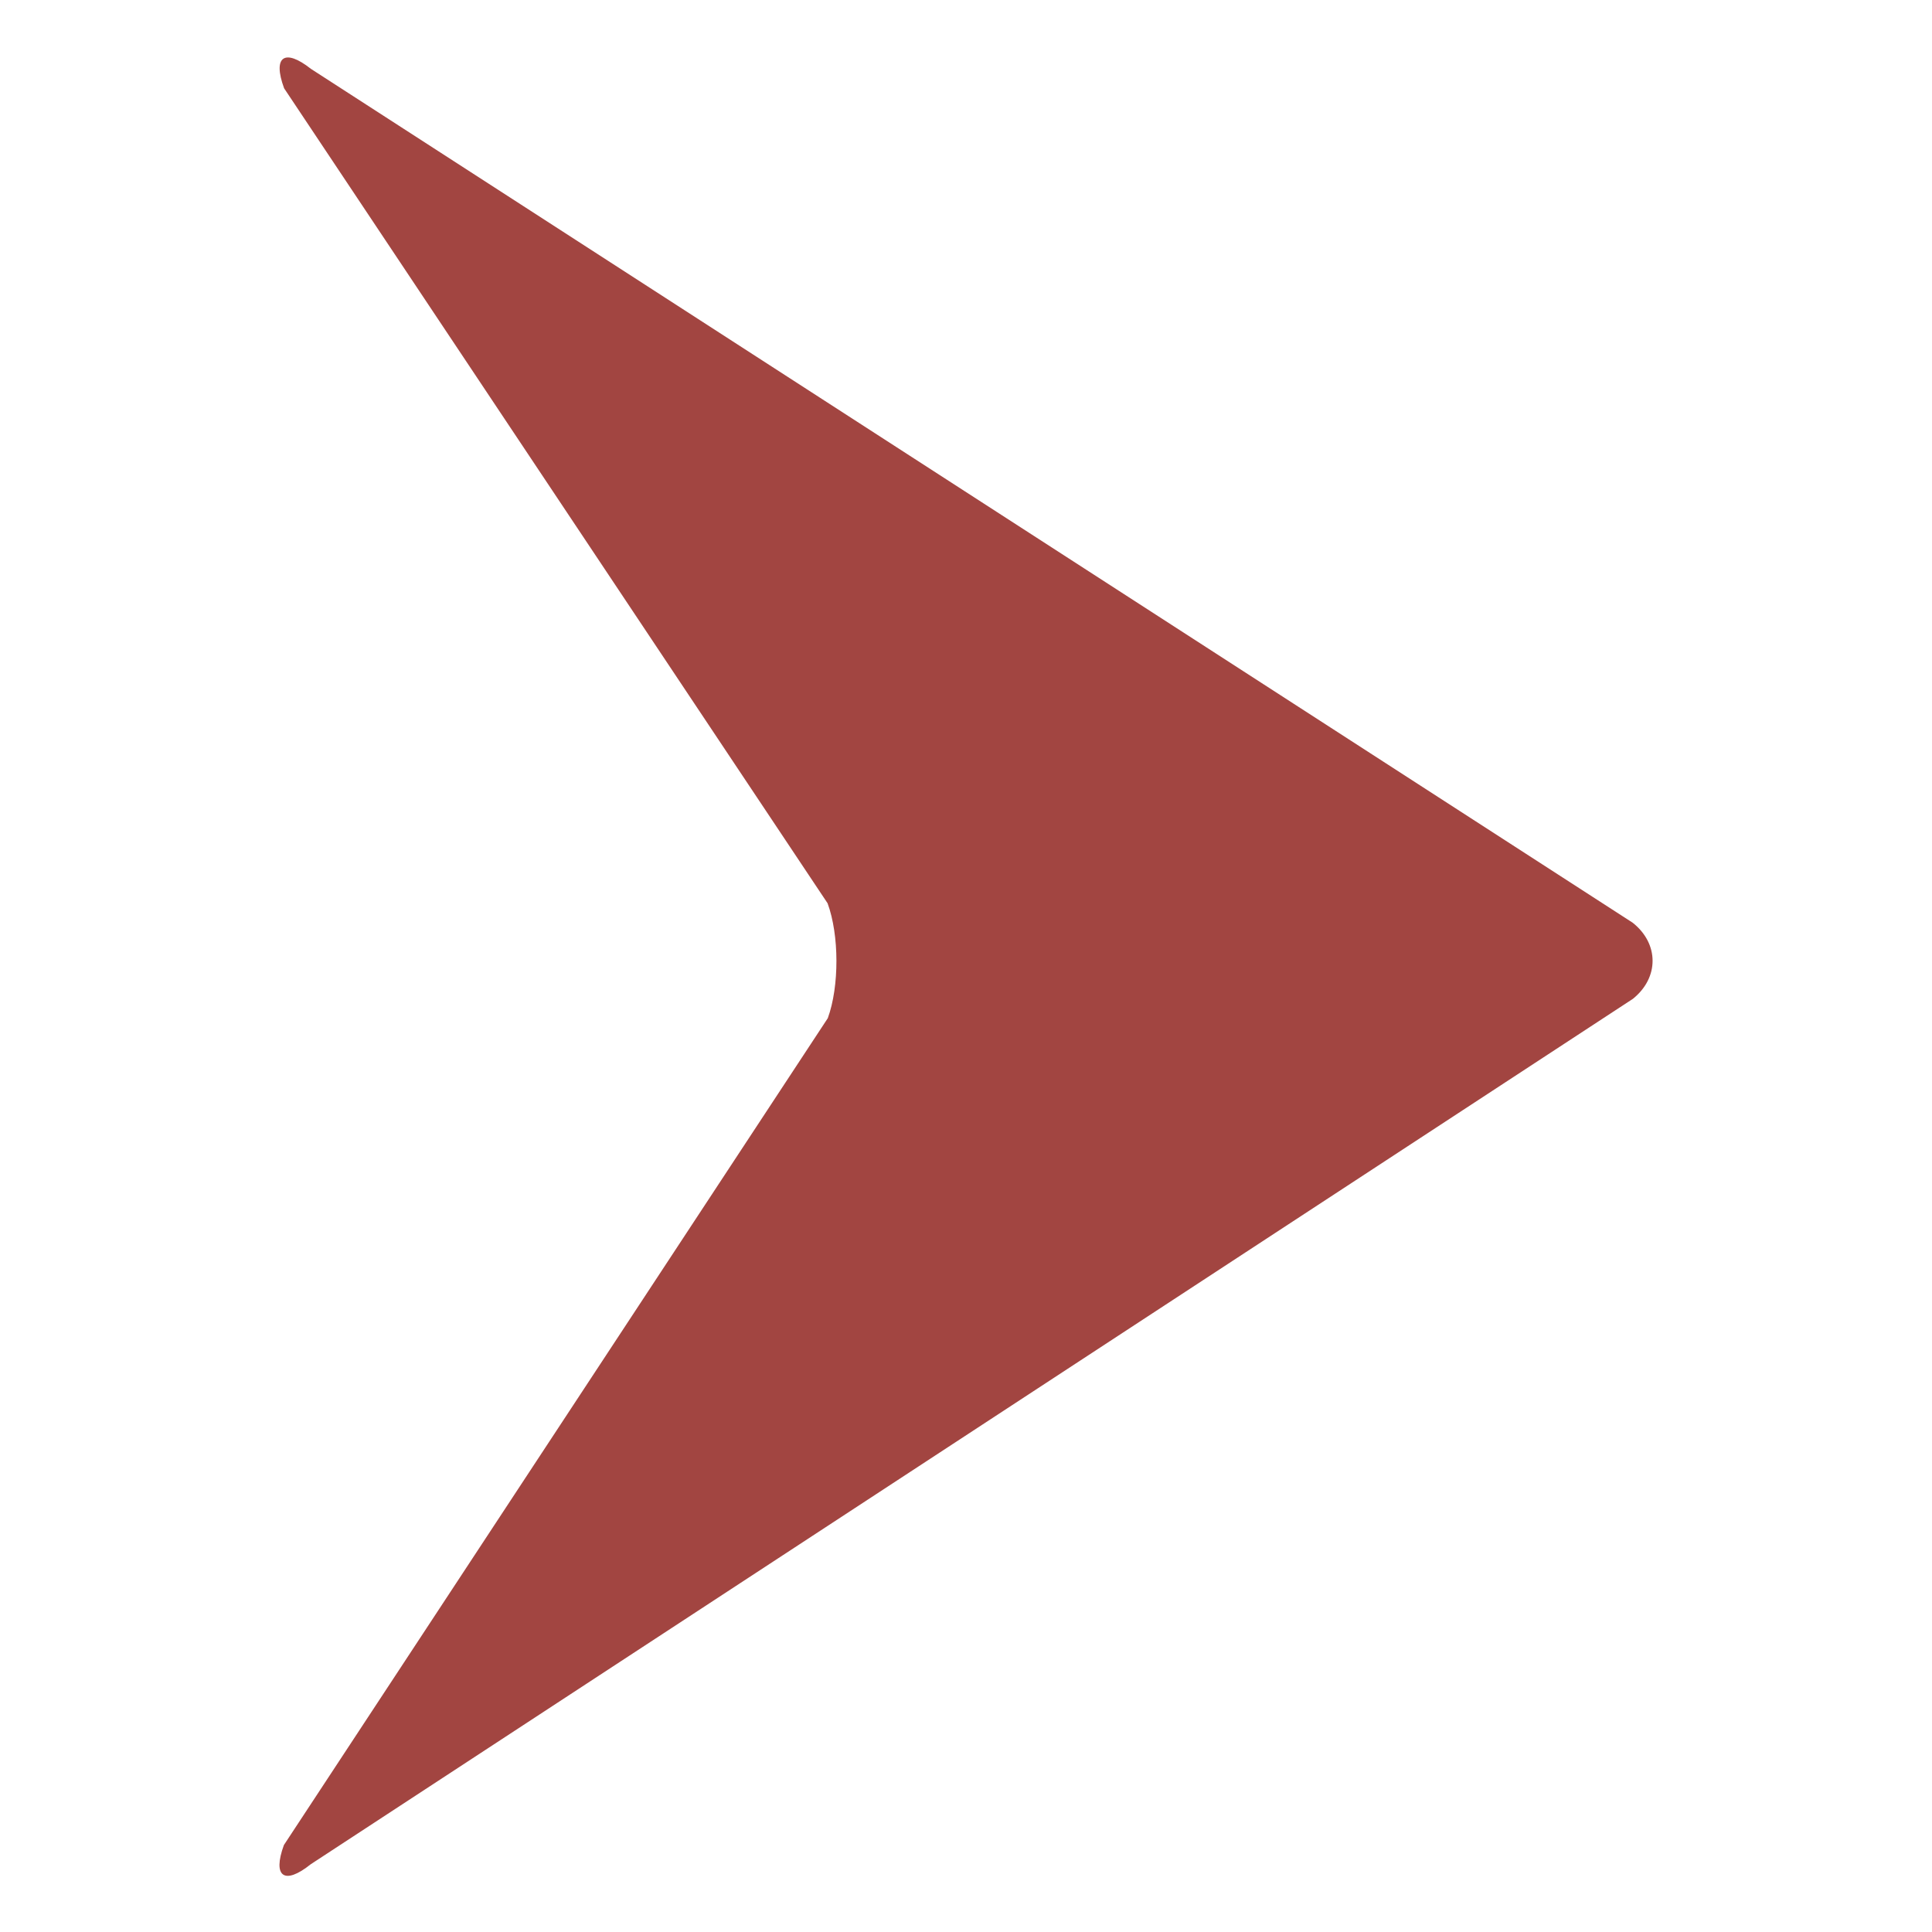 <svg width="17" height="17" viewBox="0 0 17 17" fill="none" xmlns="http://www.w3.org/2000/svg">
<g clip-path="url(#clip0_2_5781)">
<path d="M14.368 8.789L2.734 16.404C2.502 16.59 2.396 16.514 2.498 16.235L7.284 8.959C7.386 8.679 7.385 8.227 7.282 7.948L2.5 0.777C2.397 0.498 2.503 0.422 2.736 0.606L14.366 8.119C14.599 8.303 14.6 8.603 14.368 8.789Z" fill="#A24541"/>
</g>
<defs>
<clipPath id="clip0_2_5781">
<rect width="16" height="16" fill="white" transform="matrix(-1 0 0 1 16.5 0.506)"/>
</clipPath>
</defs>
</svg>
